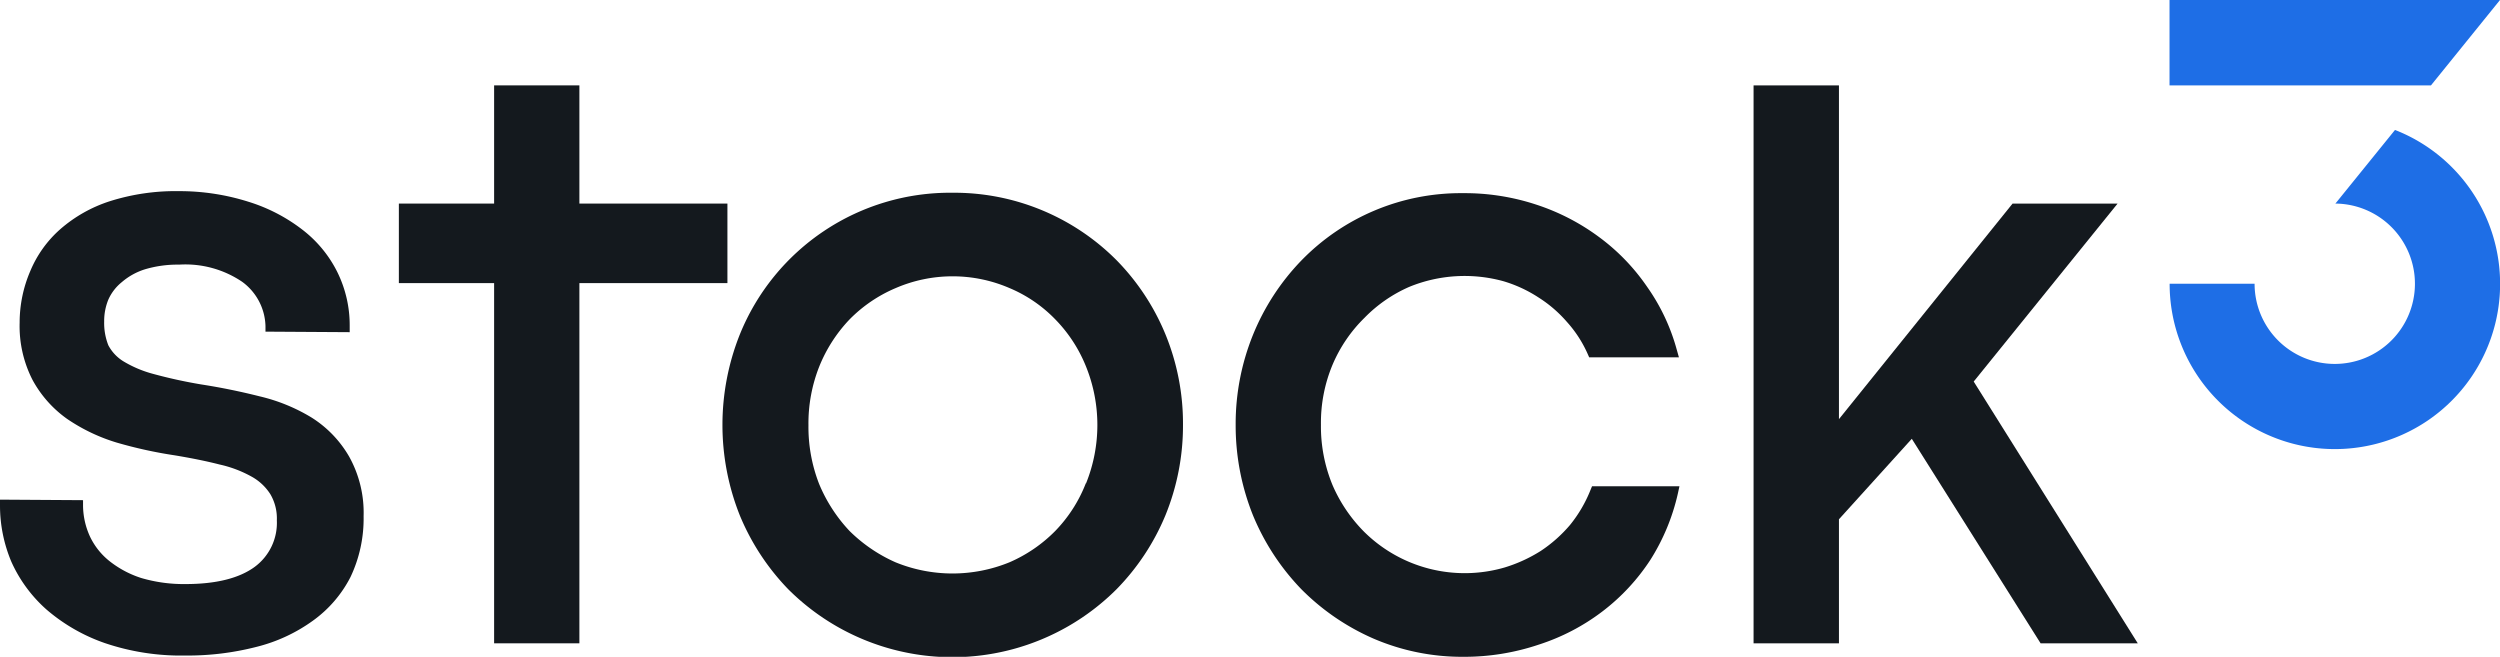 <?xml version="1.0" encoding="UTF-8"?>
<svg xmlns="http://www.w3.org/2000/svg" viewBox="0 0 235.42 61.85">
  <defs>
    <style>.cls-1{fill:#14191e;}.cls-2{fill:#1e6ee6;}</style>
  </defs>
  <g id="Ebene_2" data-name="Ebene 2">
    <g id="Ebene_1-2" data-name="Ebene 1">
      <path class="cls-1" d="M29.34,39.32a16.79,16.79,0,0,0-4.9-2c-1.78-.45-3.63-.83-5.5-1.12a45.7,45.7,0,0,1-4.55-1A10.79,10.79,0,0,1,11.58,34a3.93,3.93,0,0,1-1.38-1.49,5.71,5.71,0,0,1-.39-2.23,5.32,5.32,0,0,1,.39-2.06,4.43,4.43,0,0,1,1.28-1.66,6.12,6.12,0,0,1,2.17-1.2,10.71,10.71,0,0,1,3.22-.44,9.54,9.54,0,0,1,5.94,1.62A5.33,5.33,0,0,1,25,30.71l0,.52,7.93.05v-.57a11.31,11.31,0,0,0-1.17-5.1,11.47,11.47,0,0,0-3.31-4A16.06,16.06,0,0,0,23.4,19,21.5,21.5,0,0,0,16.87,18a20.46,20.46,0,0,0-6.5.94,13.28,13.28,0,0,0-4.69,2.64,10.77,10.77,0,0,0-2.83,3.95,12.29,12.29,0,0,0-1,4.84,11.11,11.11,0,0,0,1.21,5.4,10.81,10.81,0,0,0,3.25,3.67A17,17,0,0,0,11,41.68a41.63,41.63,0,0,0,5.47,1.2c1.56.26,3,.55,4.2.86a11.12,11.12,0,0,1,3,1.13,4.9,4.9,0,0,1,1.79,1.67A4.51,4.51,0,0,1,26.07,49,5.15,5.15,0,0,1,24,53.37C22.54,54.45,20.35,55,17.47,55a14.16,14.16,0,0,1-4.17-.57,9.5,9.5,0,0,1-3-1.6,6.53,6.53,0,0,1-1.82-2.29,7.12,7.12,0,0,1-.66-2.9l0-.54L0,47.05v.57A13.65,13.65,0,0,0,1.07,52.9a13.26,13.26,0,0,0,3.31,4.5,16.9,16.9,0,0,0,5.47,3.15,22.31,22.31,0,0,0,7.58,1.18,26,26,0,0,0,6.7-.81,15.45,15.45,0,0,0,5.32-2.46A11.52,11.52,0,0,0,33,54.35a12.82,12.82,0,0,0,1.24-5.74A10.85,10.85,0,0,0,32.88,43,10.6,10.6,0,0,0,29.34,39.32Z"></path>
      <polygon class="cls-1" points="68.5 19.17 54.56 19.17 54.56 8.04 46.53 8.04 46.53 19.17 37.56 19.17 37.56 26.66 46.53 26.66 46.53 60.58 54.56 60.58 54.56 26.66 68.5 26.66 68.5 19.17"></polygon>
      <path class="cls-1" d="M109.73,31.44a21.8,21.8,0,0,0-4.58-6.93,21.57,21.57,0,0,0-15.48-6.36,21.36,21.36,0,0,0-20,13.34,23,23,0,0,0,0,17.05,22.17,22.17,0,0,0,4.55,6.94,21.87,21.87,0,0,0,30.93,0,21.93,21.93,0,0,0,4.59-6.94A22.37,22.37,0,0,0,111.4,40,22.14,22.14,0,0,0,109.73,31.44Zm-7.48,14.07A13.4,13.4,0,0,1,99.37,50a13.66,13.66,0,0,1-4.31,2.95,14.18,14.18,0,0,1-10.73,0A14.46,14.46,0,0,1,80,50a14.62,14.62,0,0,1-2.87-4.44,14.8,14.8,0,0,1-1-5.52,14.56,14.56,0,0,1,1-5.48A14,14,0,0,1,80,30.08a13.41,13.41,0,0,1,4.34-2.95,13.52,13.52,0,0,1,10.73,0,13,13,0,0,1,4.31,2.95,13.58,13.58,0,0,1,2.89,4.44,14.71,14.71,0,0,1,0,11Z"></path>
      <path class="cls-1" d="M149.77,46.15a12.62,12.62,0,0,1-1.92,3.28,13.08,13.08,0,0,1-2.76,2.45,13.94,13.94,0,0,1-3.41,1.56,13.46,13.46,0,0,1-13.19-3.33,14.24,14.24,0,0,1-3-4.41,14.45,14.45,0,0,1-1.1-5.7,14.19,14.19,0,0,1,1.1-5.67,13.63,13.63,0,0,1,3-4.4A13.35,13.35,0,0,1,132.74,27a13.77,13.77,0,0,1,8.83-.52A12.57,12.57,0,0,1,144.86,28a12.06,12.06,0,0,1,2.69,2.31,11.37,11.37,0,0,1,1.95,3l.15.34h8.45l-.2-.71A18.86,18.86,0,0,0,155.1,27a19.43,19.43,0,0,0-4.51-4.67,20.69,20.69,0,0,0-5.89-3.05,21.5,21.5,0,0,0-6.93-1.09,20.92,20.92,0,0,0-15.25,6.37,21.94,21.94,0,0,0-4.54,7A22.34,22.34,0,0,0,116.36,40,22.69,22.69,0,0,0,118,48.55a22.21,22.21,0,0,0,4.54,6.93,21.89,21.89,0,0,0,6.81,4.66,21.11,21.11,0,0,0,8.44,1.71,22,22,0,0,0,7.09-1.14,20,20,0,0,0,6-3.12,19.49,19.49,0,0,0,4.52-4.85,19.8,19.8,0,0,0,2.6-6.26l.15-.69h-8.23Z"></path>
      <polygon class="cls-1" points="185.86 35.93 199.41 19.17 189.52 19.17 173.17 39.47 173.17 8.04 165.13 8.04 165.13 60.58 173.17 60.58 173.17 48.9 180.03 41.32 192.16 60.58 201.31 60.58 185.86 35.93"></polygon>
      <polygon class="cls-2" points="235.42 0 228.92 8.04 204.3 8.04 204.3 0 235.42 0"></polygon>
      <path class="cls-2" d="M225.53,12.24l-5.61,6.93a7.55,7.55,0,1,1-7.61,7.55h-8a15.56,15.56,0,1,0,21.23-14.48Z"></path>
    </g>
  </g>
</svg>
